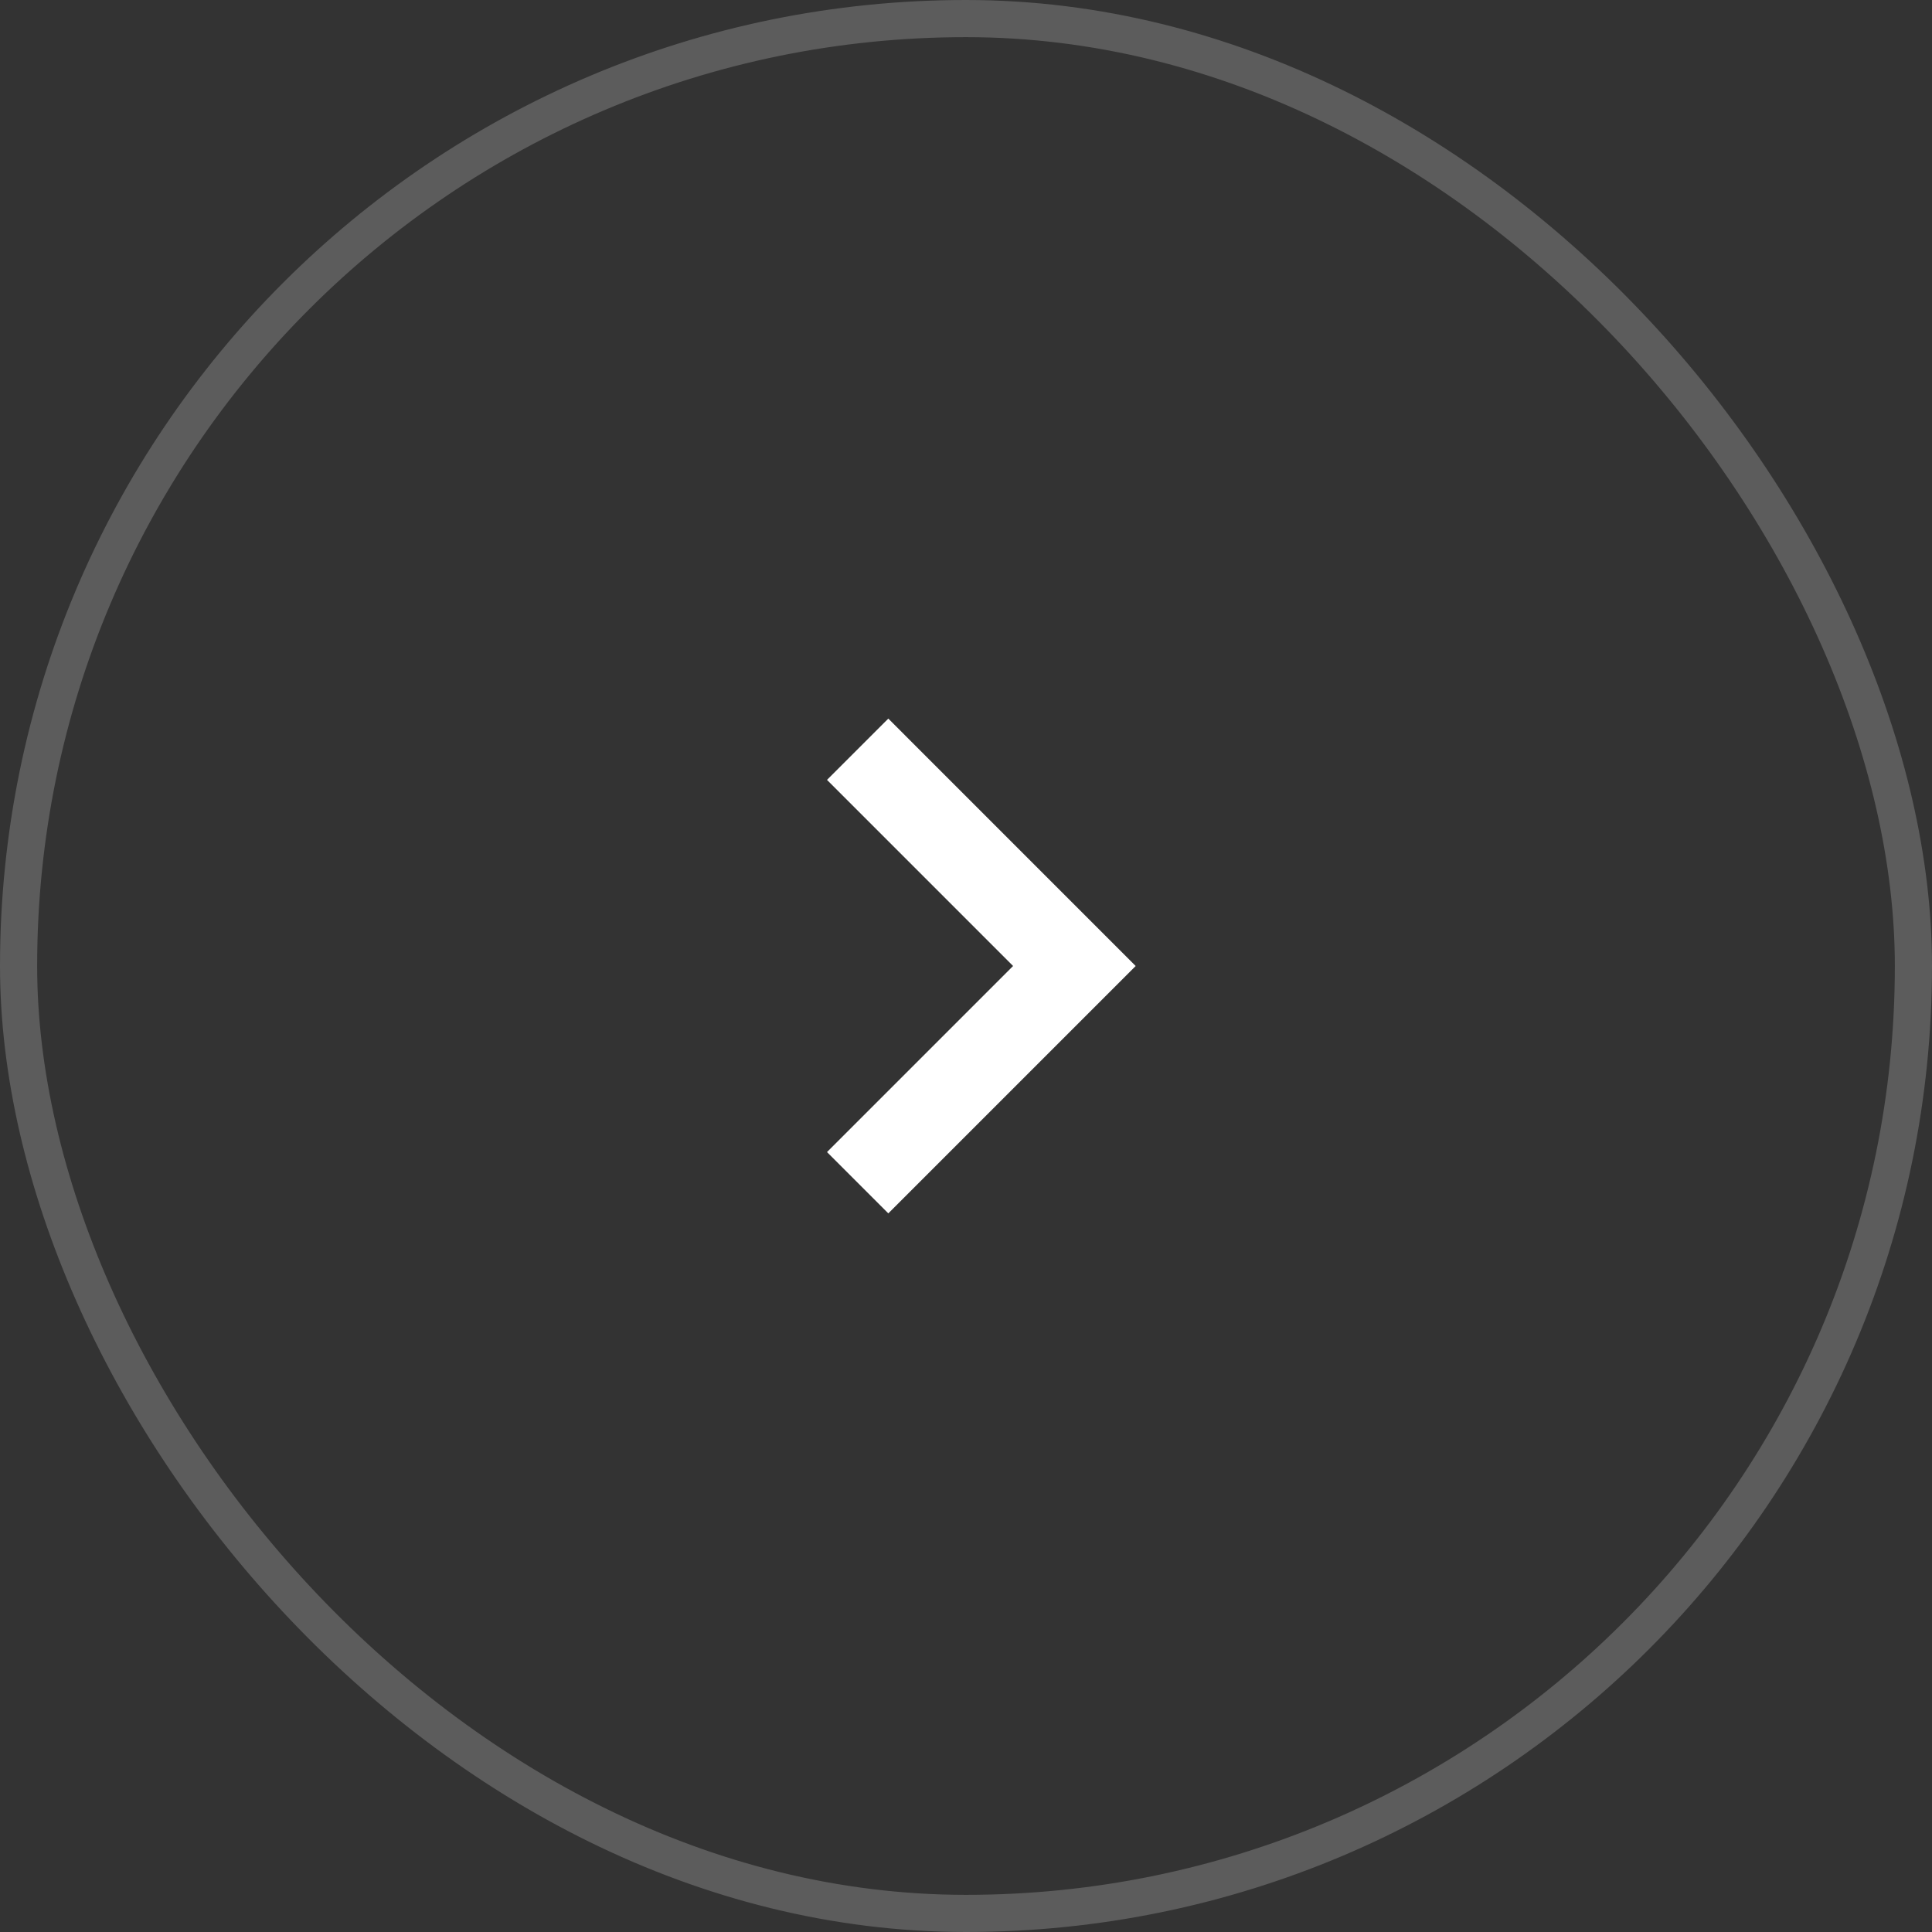 <svg width="52" height="52" viewBox="0 0 52 52" fill="none" xmlns="http://www.w3.org/2000/svg">
<rect x="0" y="0" width="52" height="52" fill="#333333" stroke="none"/>
<path d="M23.084 20.166L28.917 26L23.084 31.833" stroke="white" stroke-width="2.333"/>
<rect x="0.5" y="0.5" width="51" height="51" rx="25.5" stroke="white" stroke-opacity="0.2"/>
</svg>
